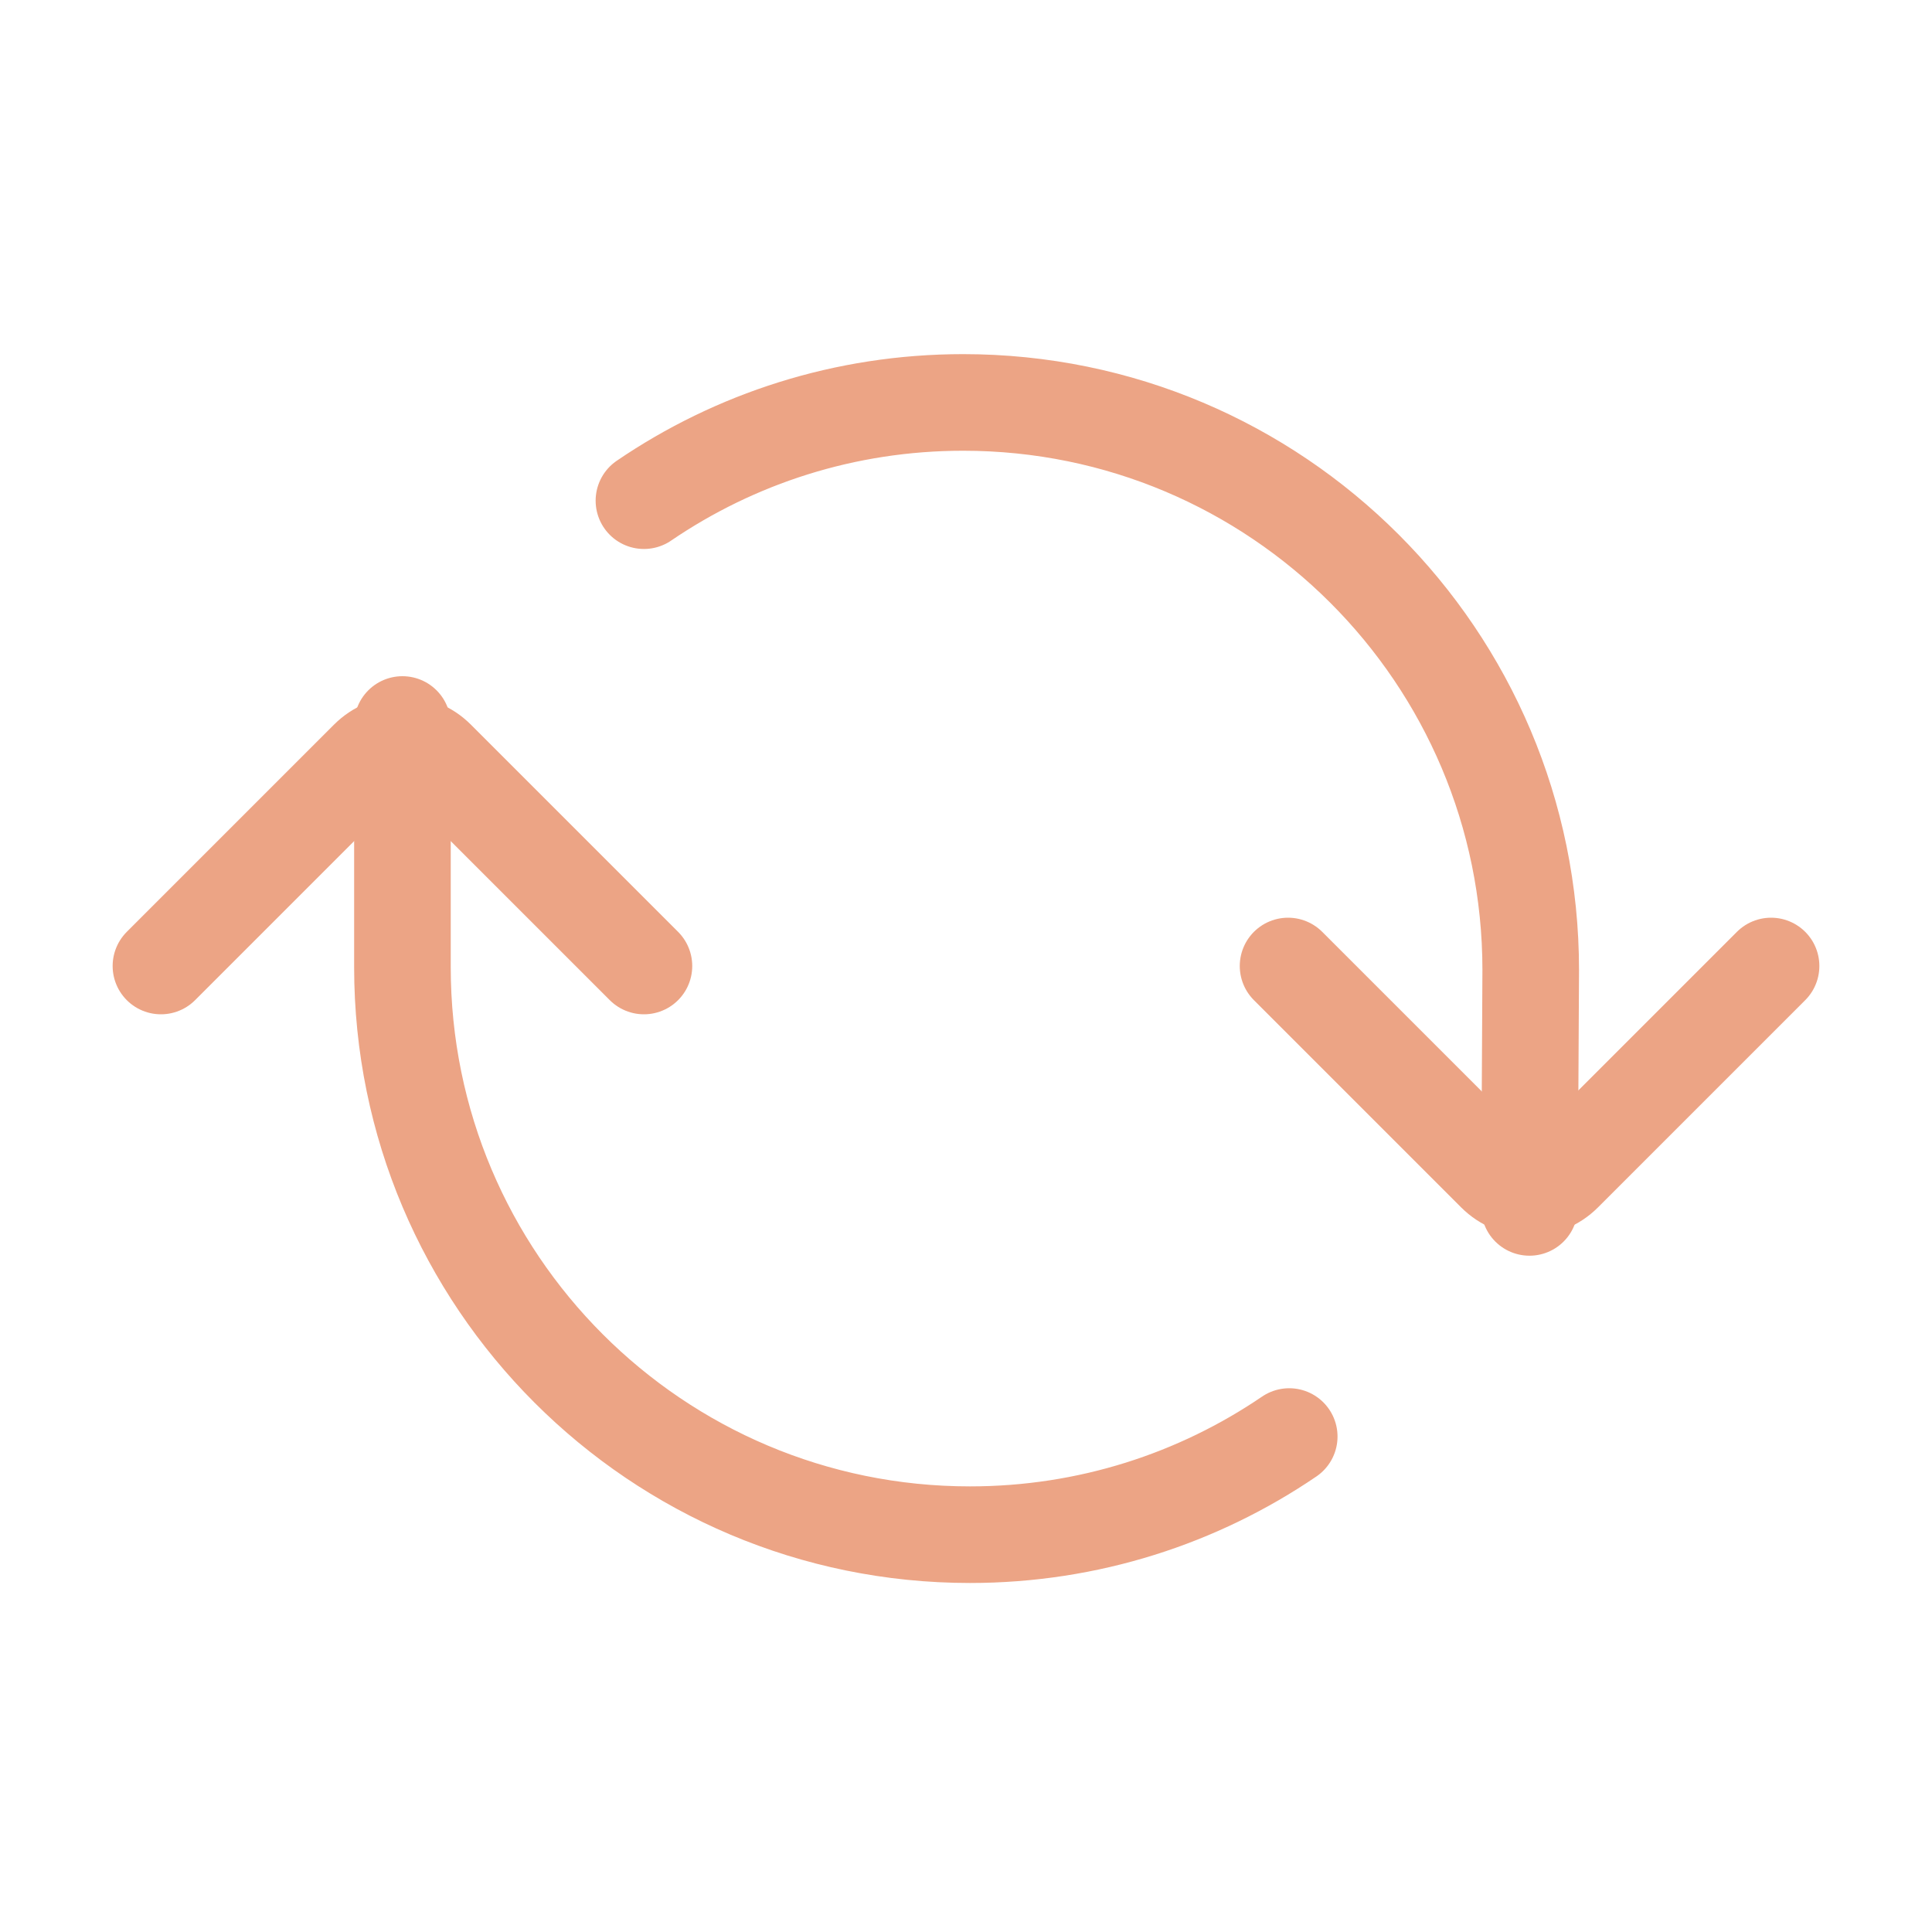 <svg width="20" height="20" viewBox="0 0 20 20" fill="none" xmlns="http://www.w3.org/2000/svg">
<path d="M18.334 10L16.188 12.146C15.992 12.342 15.676 12.342 15.48 12.146L13.334 10" stroke="#ECA485" stroke-linecap="round"/>
<path d="M1.666 10L3.812 7.854C4.008 7.658 4.324 7.658 4.52 7.854L6.666 10" stroke="#ECA485" stroke-linecap="round"/>
<path d="M15.833 12.499L15.846 10.041C15.846 6.796 13.215 4.166 9.971 4.166C8.745 4.166 7.608 4.541 6.666 5.183" stroke="#ECA485" stroke-linecap="round"/>
<path d="M13.346 14.871C12.404 15.512 11.267 15.887 10.041 15.887C6.796 15.887 4.166 13.257 4.166 10.012V7.5V7.5" stroke="#ECA485" stroke-linecap="round"/>
</svg>
